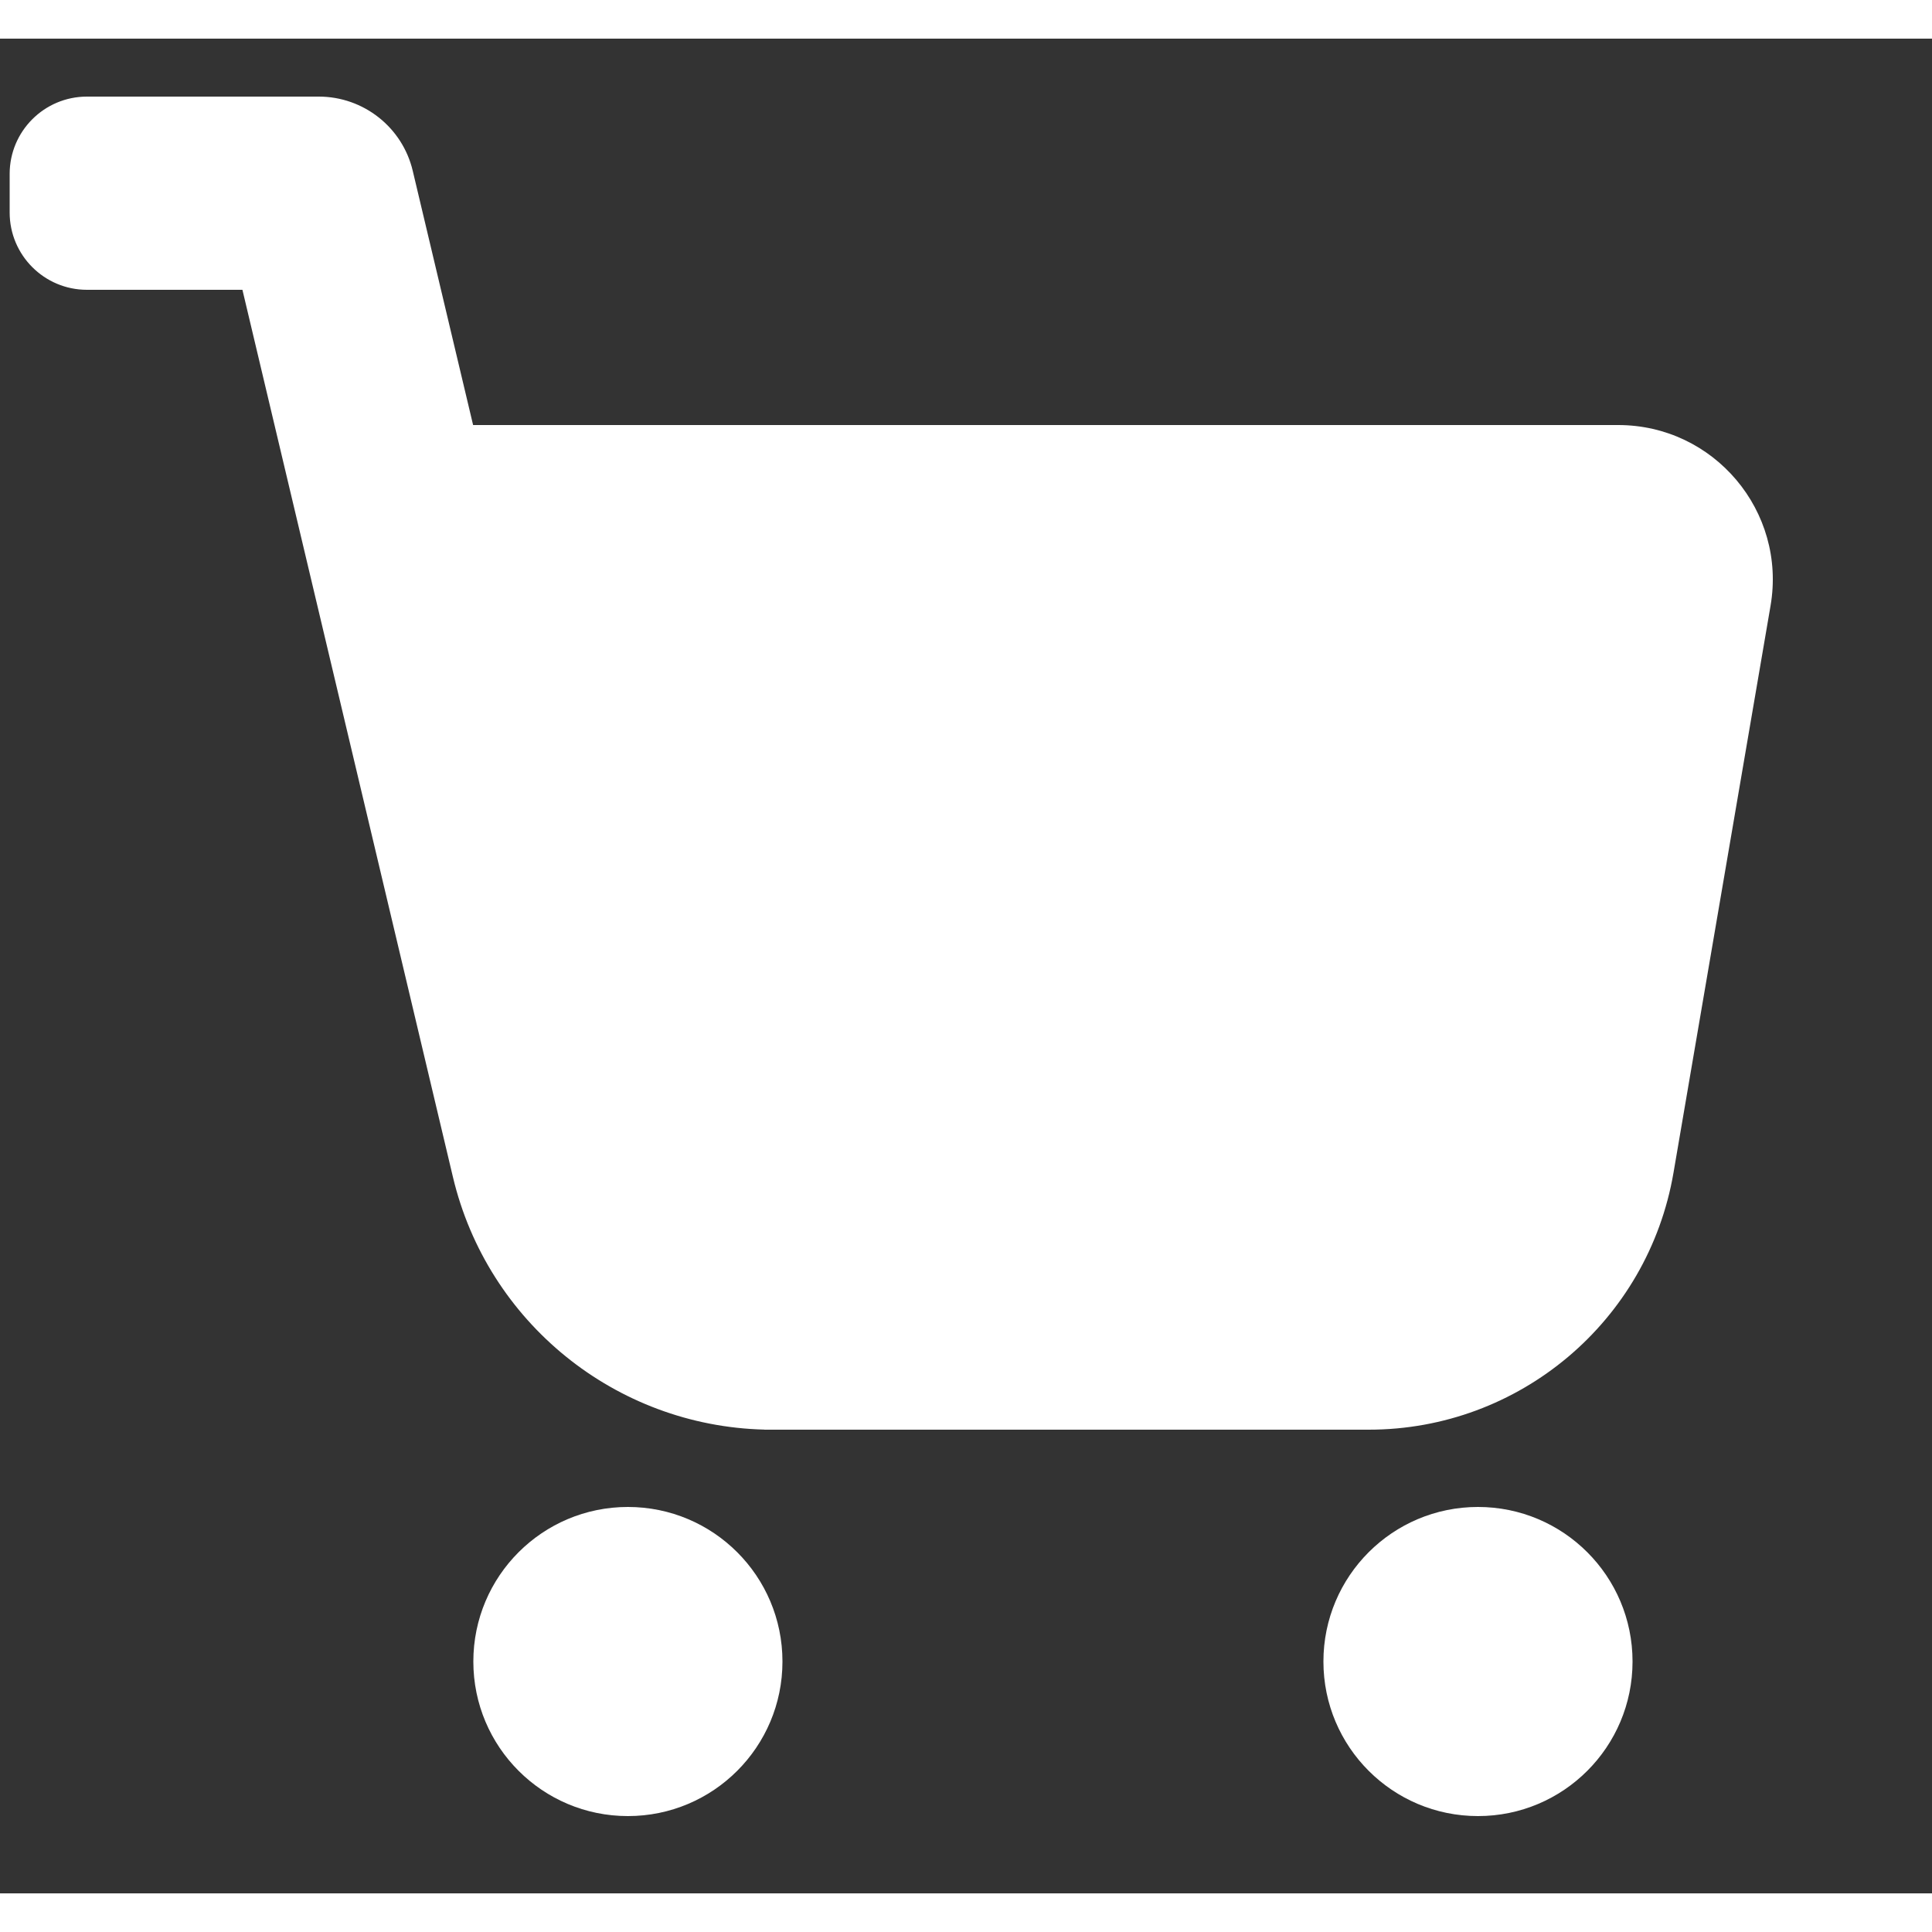 <svg width="16" height="16" viewBox="0 0 25 24" fill="none" xmlns="http://www.w3.org/2000/svg">
<rect x="0" y="0" width="25" height="24" fill="#333333" stroke="none"/>
<g id="cart-solid" clip-path="url(#clip0_886_8620)">
<g id="Vector">
<path d="M4.125 0.75H1.125C0.573 0.75 0.125 1.198 0.125 1.75V2.25C0.125 2.802 0.573 3.25 1.125 3.25H3.137L5.861 14.731C6.308 16.613 7.966 17.951 9.89 17.999V18H17.712C19.661 18 21.326 16.596 21.655 14.675L22.911 7.337C23.12 6.116 22.179 5 20.939 5H6.122L5.341 1.711C5.208 1.148 4.704 0.75 4.125 0.75Z" fill="white"/>
<path d="M10.125 21C10.125 22.105 9.23 23 8.125 23C7.02 23 6.125 22.105 6.125 21C6.125 19.895 7.02 19 8.125 19C9.23 19 10.125 19.895 10.125 21Z" fill="white"/>
<path d="M21.125 21C21.125 22.105 20.23 23 19.125 23C18.02 23 17.125 22.105 17.125 21C17.125 19.895 18.02 19 19.125 19C20.23 19 21.125 19.895 21.125 21Z" fill="white"/>
</g>
</g>
<defs>
<clipPath id="clip0_886_8620">
<rect width="24" height="24" fill="white" transform="translate(0.125)"/>
</clipPath>
</defs>
</svg>
